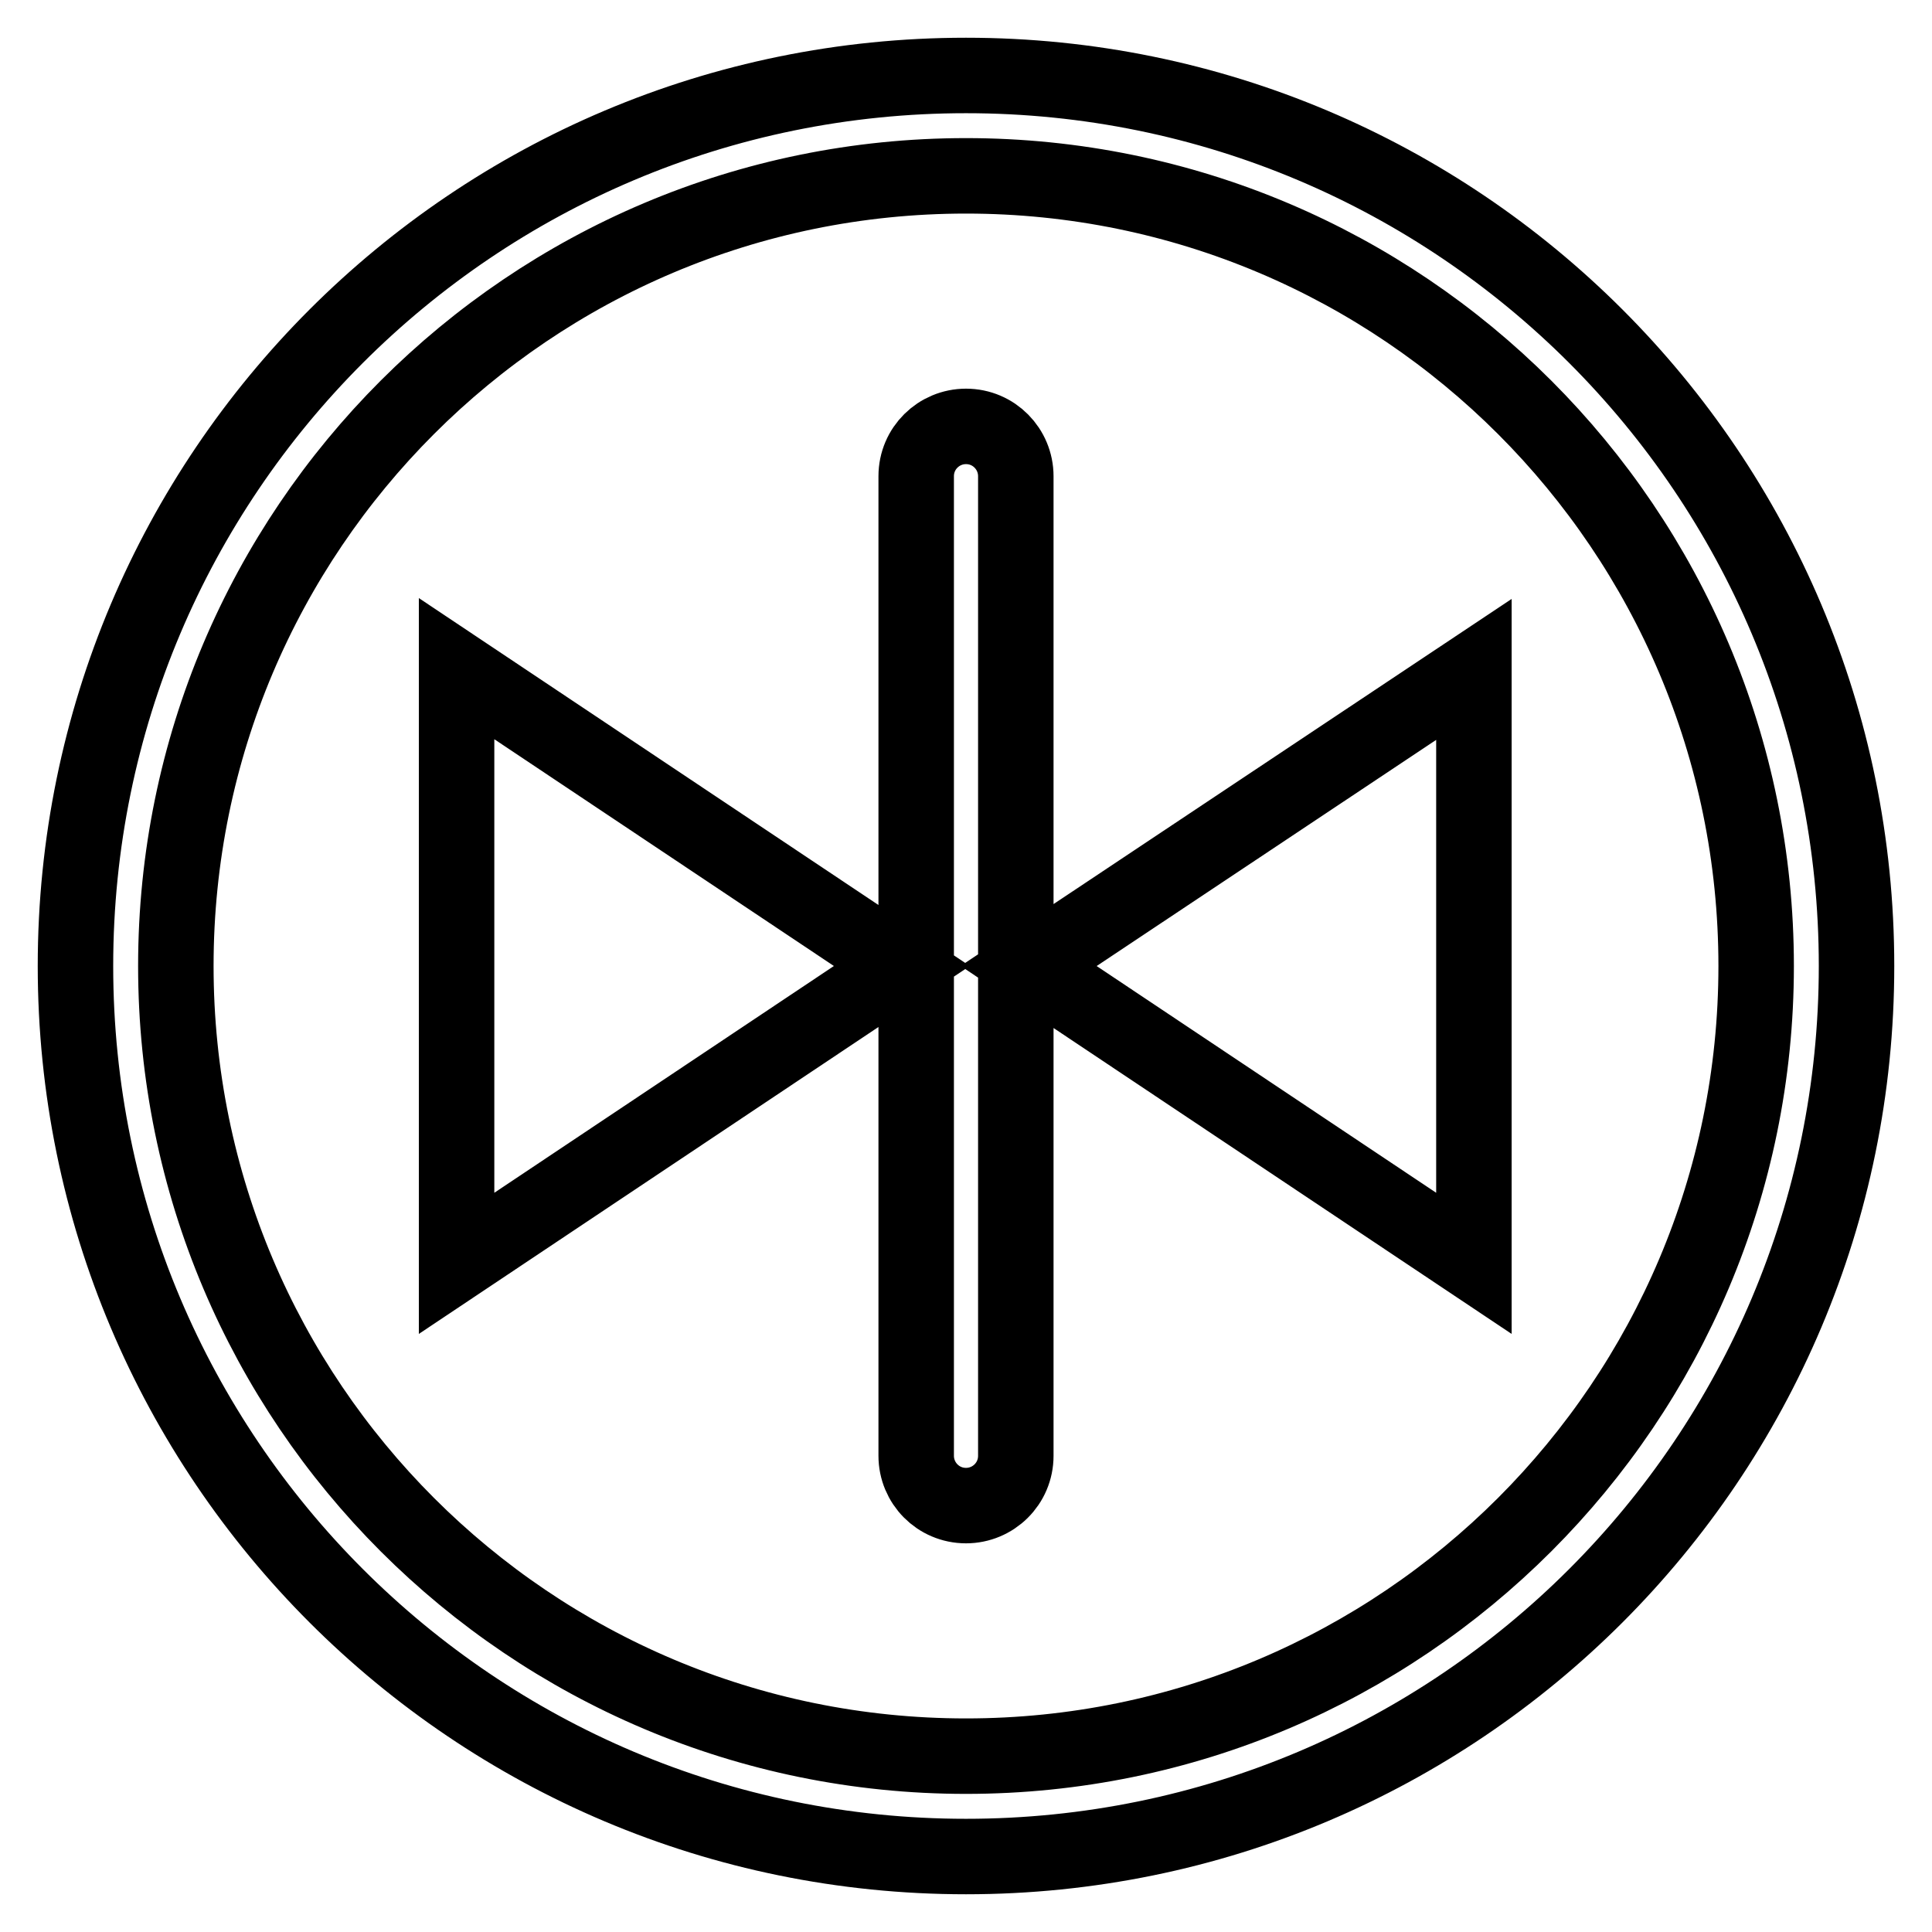 <?xml version="1.0" encoding="utf-8"?>
<!-- Svg Vector Icons : http://www.onlinewebfonts.com/icon -->
<!DOCTYPE svg PUBLIC "-//W3C//DTD SVG 1.1//EN" "http://www.w3.org/Graphics/SVG/1.1/DTD/svg11.dtd">
<svg version="1.1" xmlns="http://www.w3.org/2000/svg" xmlns:xlink="http://www.w3.org/1999/xlink" x="0px" y="0px" viewBox="0 0 256 256" enable-background="new 0 0 256 256" xml:space="preserve">
<g> <path stroke-width="10" fill-opacity="0" stroke="#000000"  d="M128,246c-65.2,0-118-52.8-118-118C10,62.8,62.8,10,128,10c65.2,0,118,52.8,118,118 C246,193.2,193.2,246,128,246L128,246z M128,232.7c57.8,0,104.7-46.9,104.7-104.7c0-57.8-46.9-104.7-104.7-104.7 C70.2,23.3,23.3,70.2,23.3,128C23.3,185.8,70.2,232.7,128,232.7L128,232.7z M119.5,128l-59,39.4V88.6L119.5,128z M136.3,128 l59-39.3v78.7L136.3,128z M121.4,63.1c0-3.7,3-6.6,6.6-6.6c3.7,0,6.6,3,6.6,6.6l0,0v129.8c0,3.7-3,6.6-6.6,6.6 c-3.7,0-6.6-3-6.6-6.6V63.1z"/></g>
</svg>